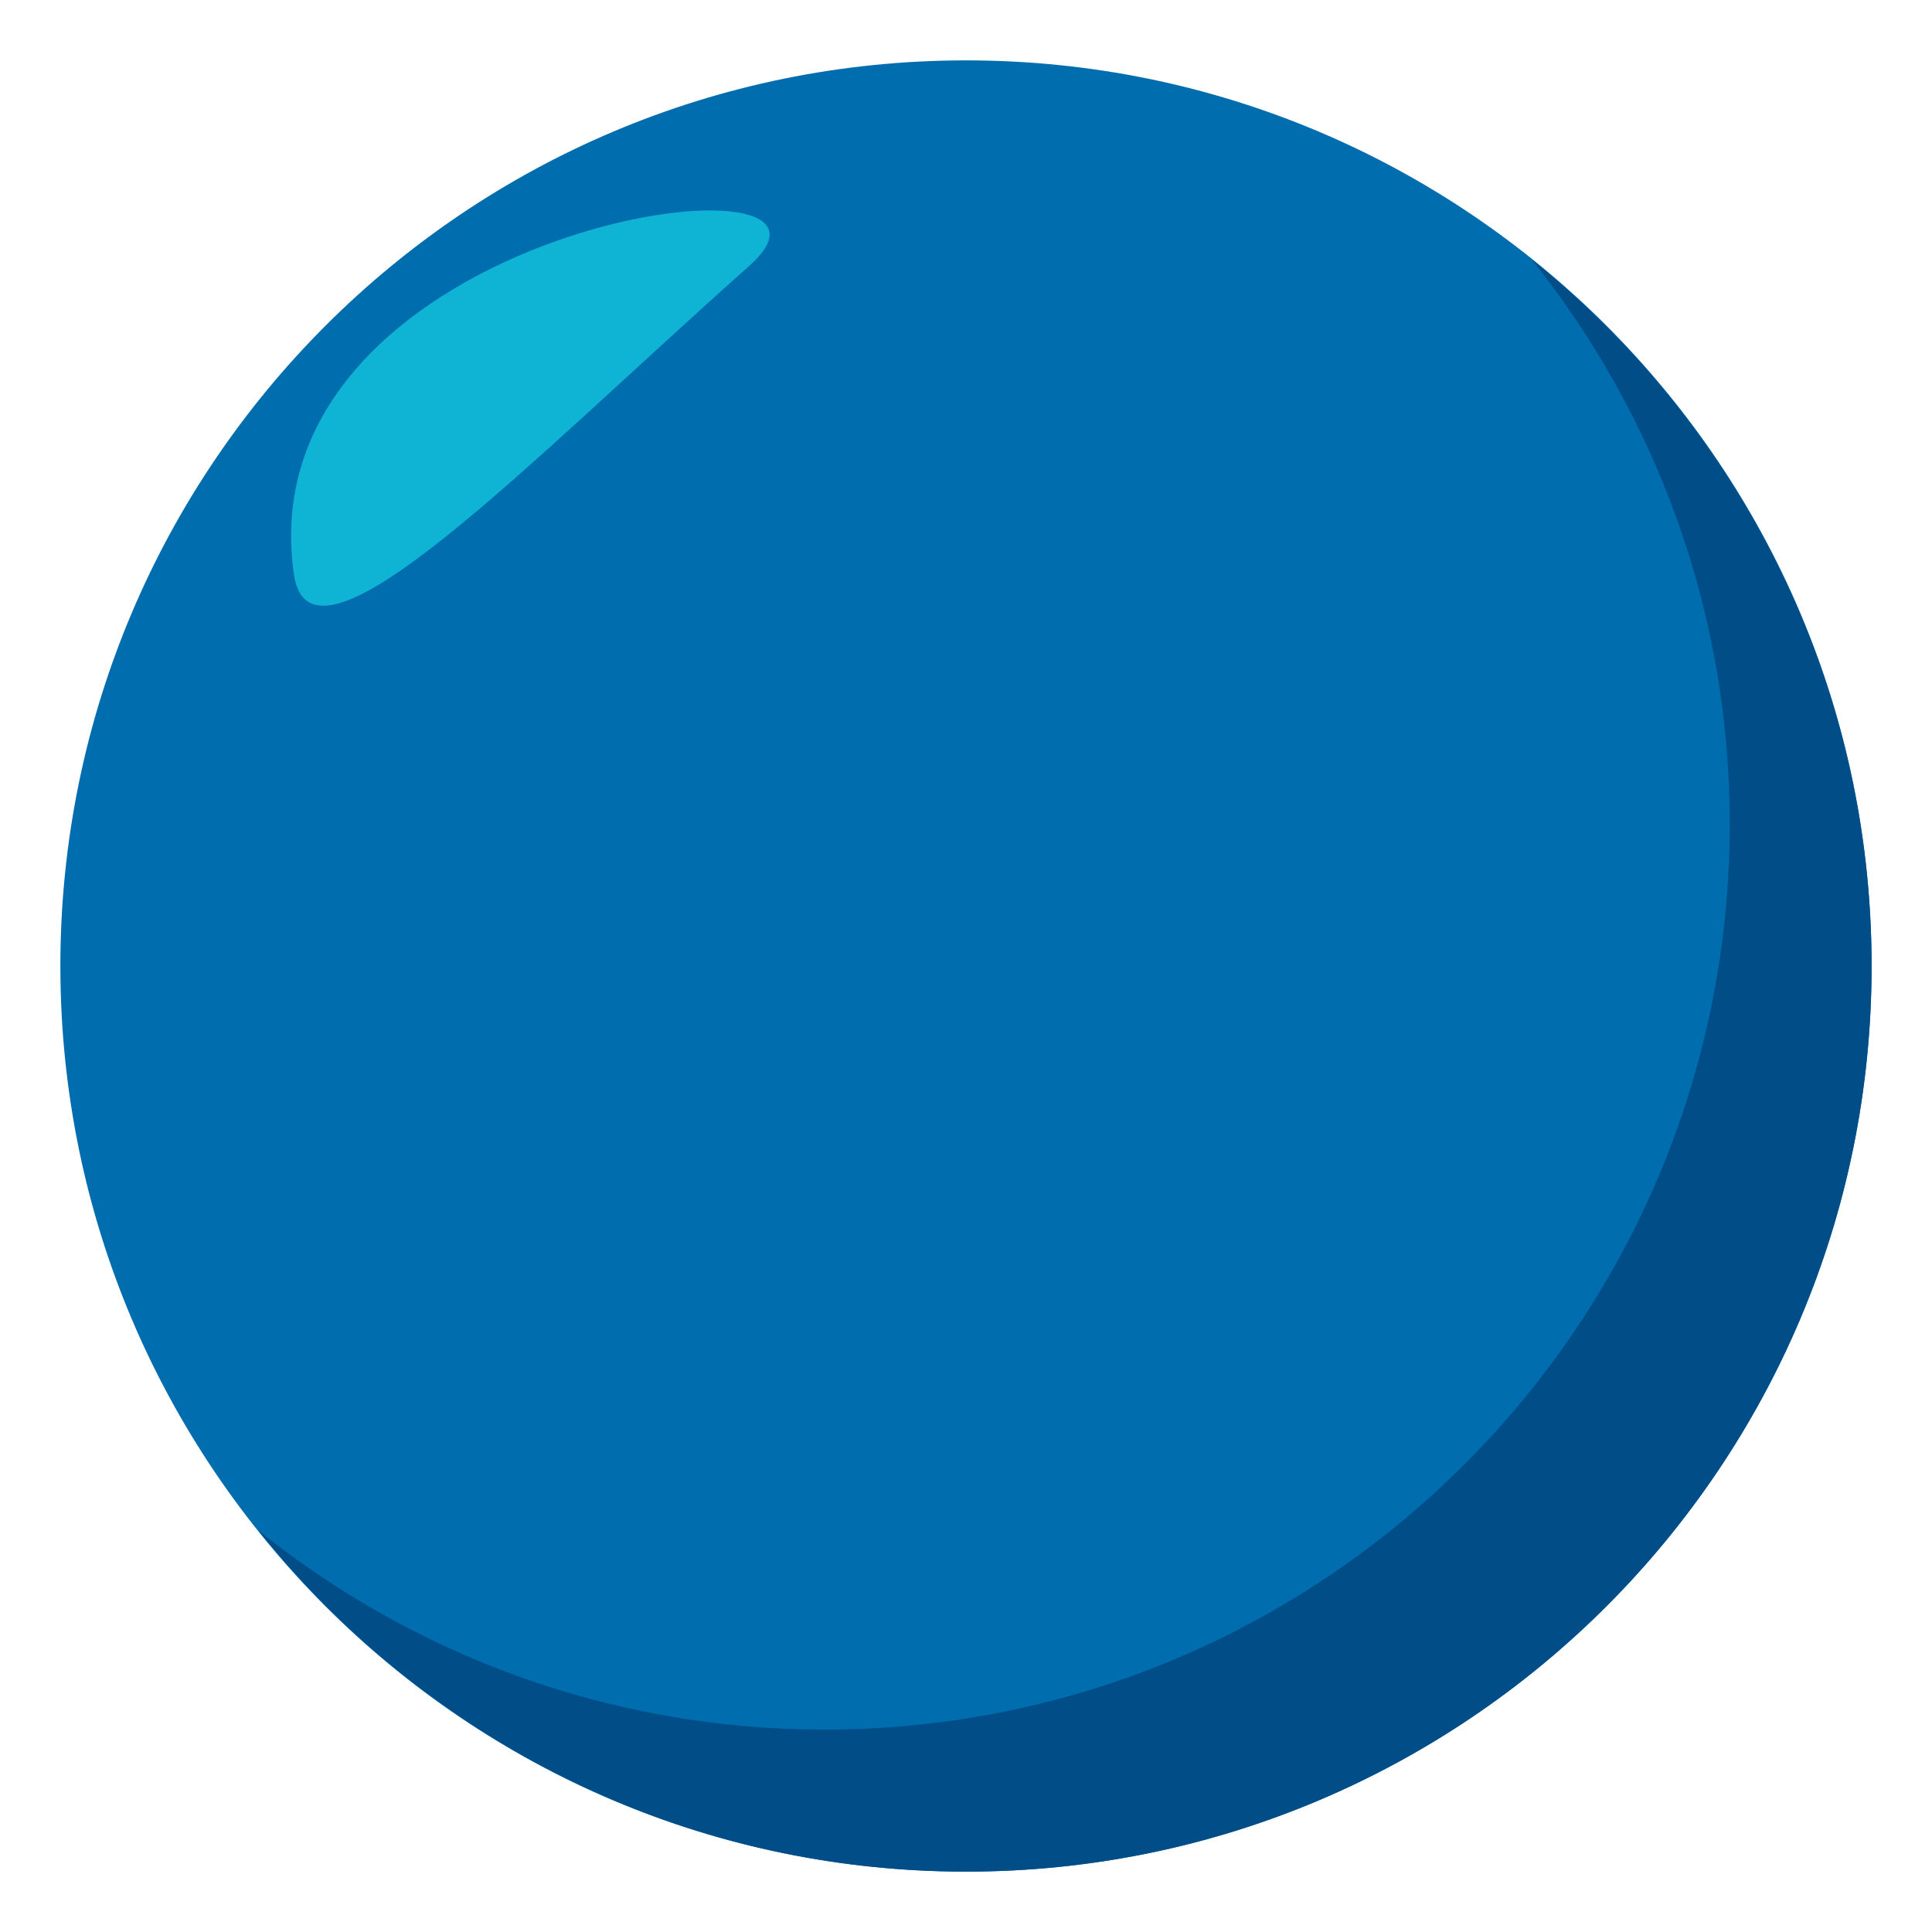 <svg xmlns="http://www.w3.org/2000/svg" width="64" height="64"><path fill="#006DAE" d="M62 32c0 16.568-13.428 30-29.997 30C15.424 62 2 48.568 2 32 2 15.433 15.424 2 32.003 2 48.572 2 62 15.433 62 32z"/><path fill="#014D87" d="M50.737 8.591c4.097 5.13 6.563 11.622 6.563 18.701 0 16.568-13.429 30.003-29.995 30.003-7.101 0-13.609-2.478-18.744-6.594C14.055 57.58 22.503 62 32.003 62c16.566 0 29.995-13.432 29.995-30 0-9.473-4.402-17.91-11.261-23.409z"/><path fill-rule="evenodd" clip-rule="evenodd" fill="#0FB4D4" d="M9.734 19.015c.549 3.865 7.767-3.7 15.08-10.202C29.531 4.63 8.083 7.385 9.734 19.015z"/></svg>
